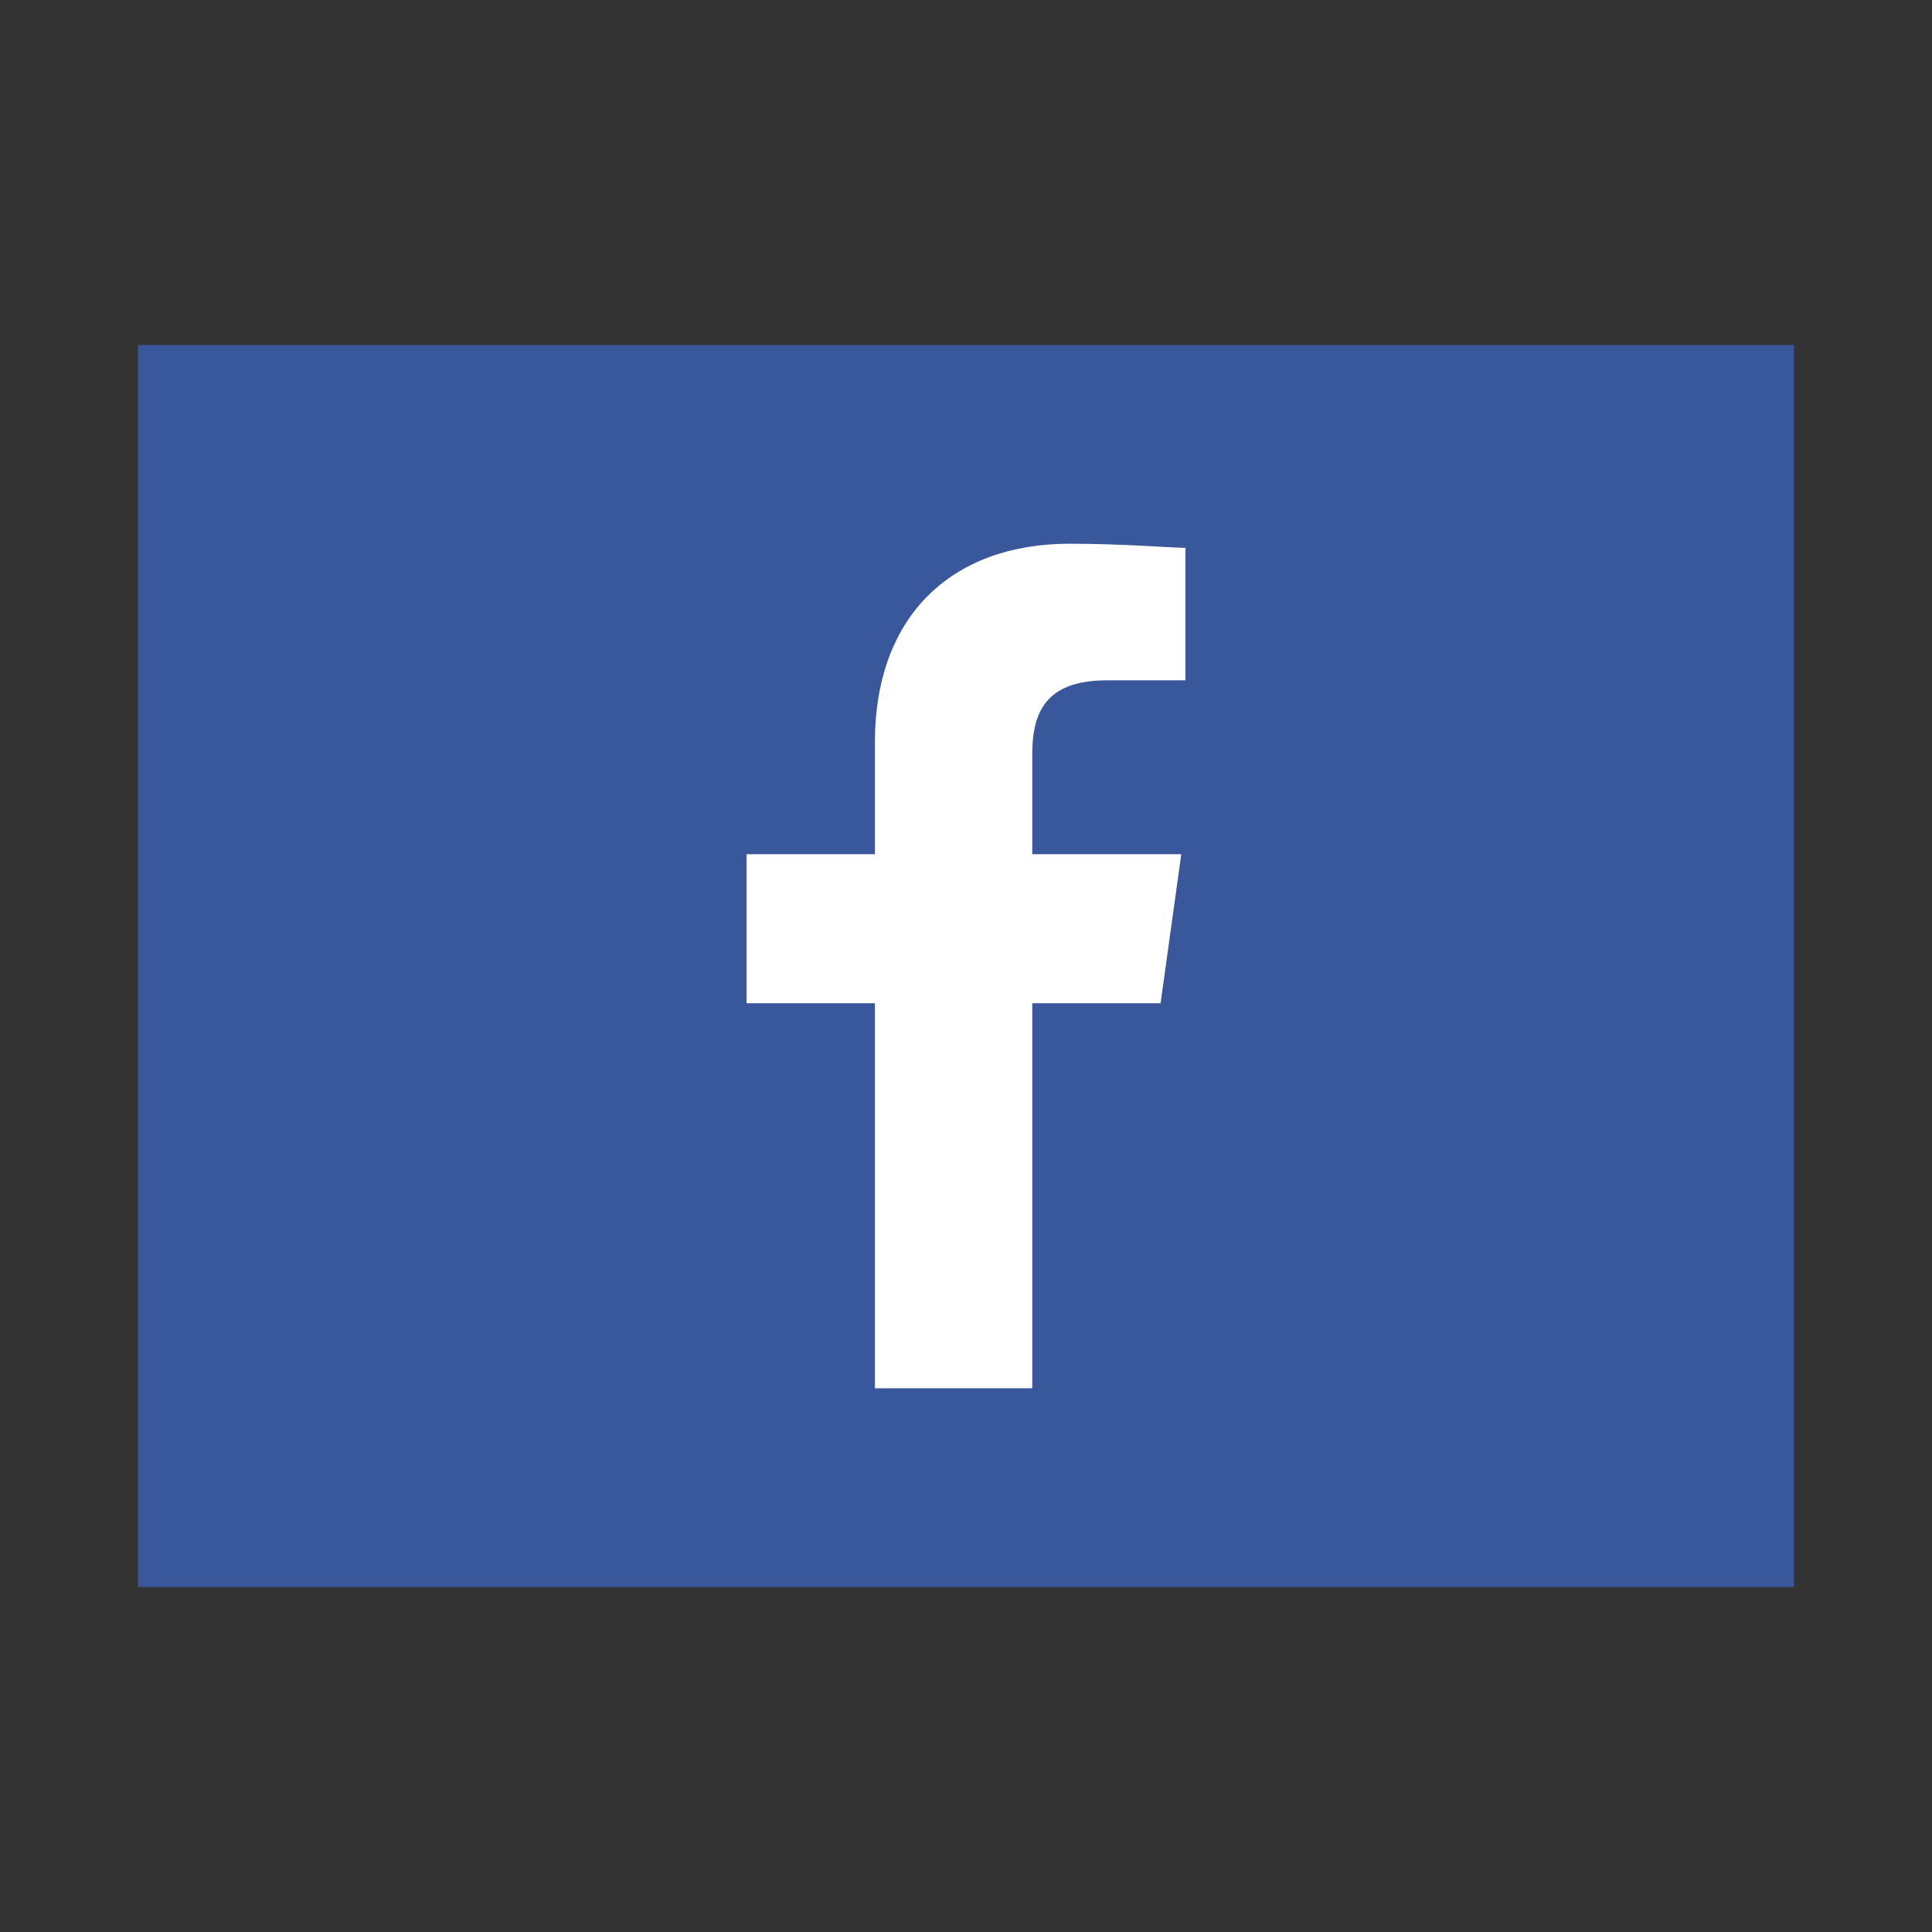 <svg data-name="レイヤー 1" xmlns="http://www.w3.org/2000/svg" viewBox="0 0 560 560"><rect x="0" y="0" width="560" height="560" fill="#333333" stroke="none"/><path fill="#39579a" d="M40 100h480v360H40z"/><path d="M299.2 402.4V290.8h37.2l6-43.2h-43.2v-28.8c0-12 3.6-21.6 21.6-21.6h22.8v-38.4c-3.6 0-18-1.2-33.6-1.2-33.6 0-56.4 20.4-56.4 57.6v32.4h-37.2v43.2h37.2v111.6z" fill="#fff"/></svg>